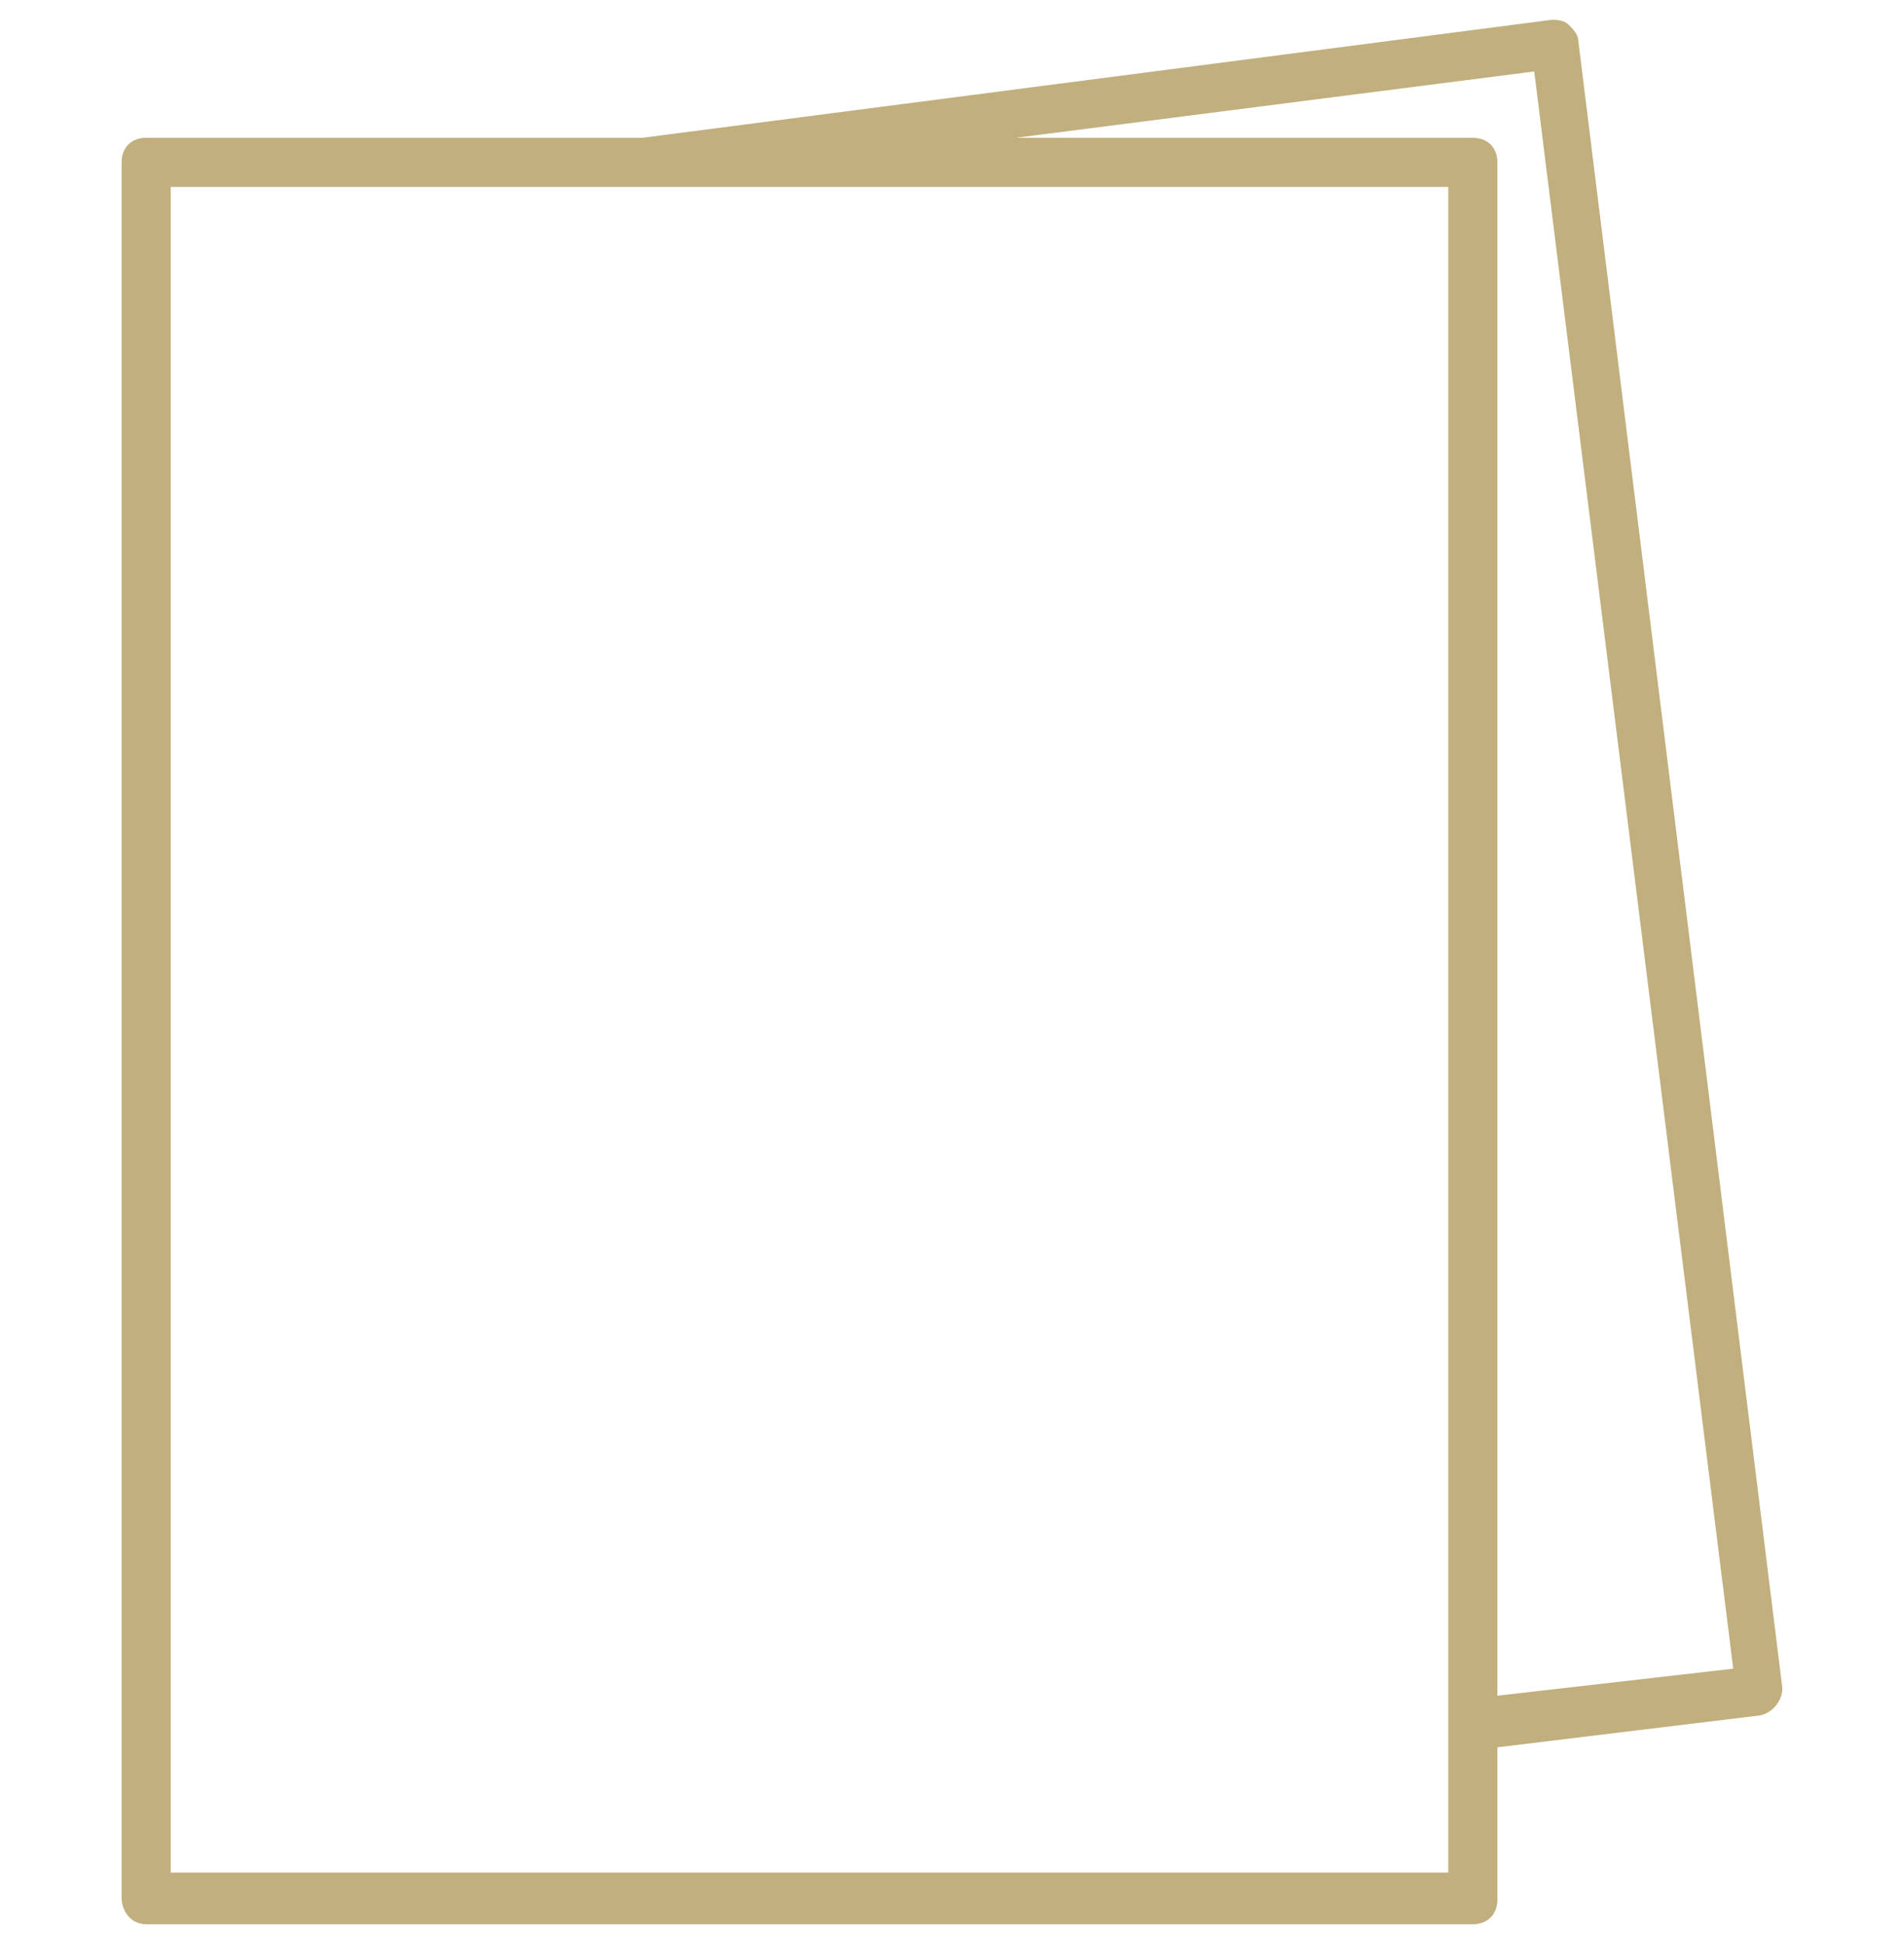 <svg width="48" height="49" viewBox="0 0 48 49" fill="none" xmlns="http://www.w3.org/2000/svg">
<g clip-path="url(#clip0_6258_20001)">
<path d="M39.793 1.057C39.793 0.872 39.669 0.748 39.545 0.624C39.422 0.5 39.236 0.5 39.112 0.5L16.196 3.473H16.134H3.685C3.313 3.473 3.065 3.721 3.065 4.092V47.819C3.065 48.19 3.313 48.5 3.685 48.5H37.13C37.502 48.5 37.749 48.252 37.749 47.881V44.041L44.376 43.236C44.686 43.173 44.934 42.864 44.934 42.554L39.793 1.057ZM36.511 47.199H4.304V4.712H36.511V47.199ZM37.749 42.74V4.092C37.749 3.721 37.502 3.473 37.13 3.473H25.61L38.678 1.801L43.695 42.059L37.749 42.74Z" fill="#C1AF7E"/>
</g>
<defs>
<clipPath id="clip0_6258_20001">
<rect width="48" height="48" fill="white" transform="translate(0 0.5)"/>
</clipPath>
</defs>
</svg>
